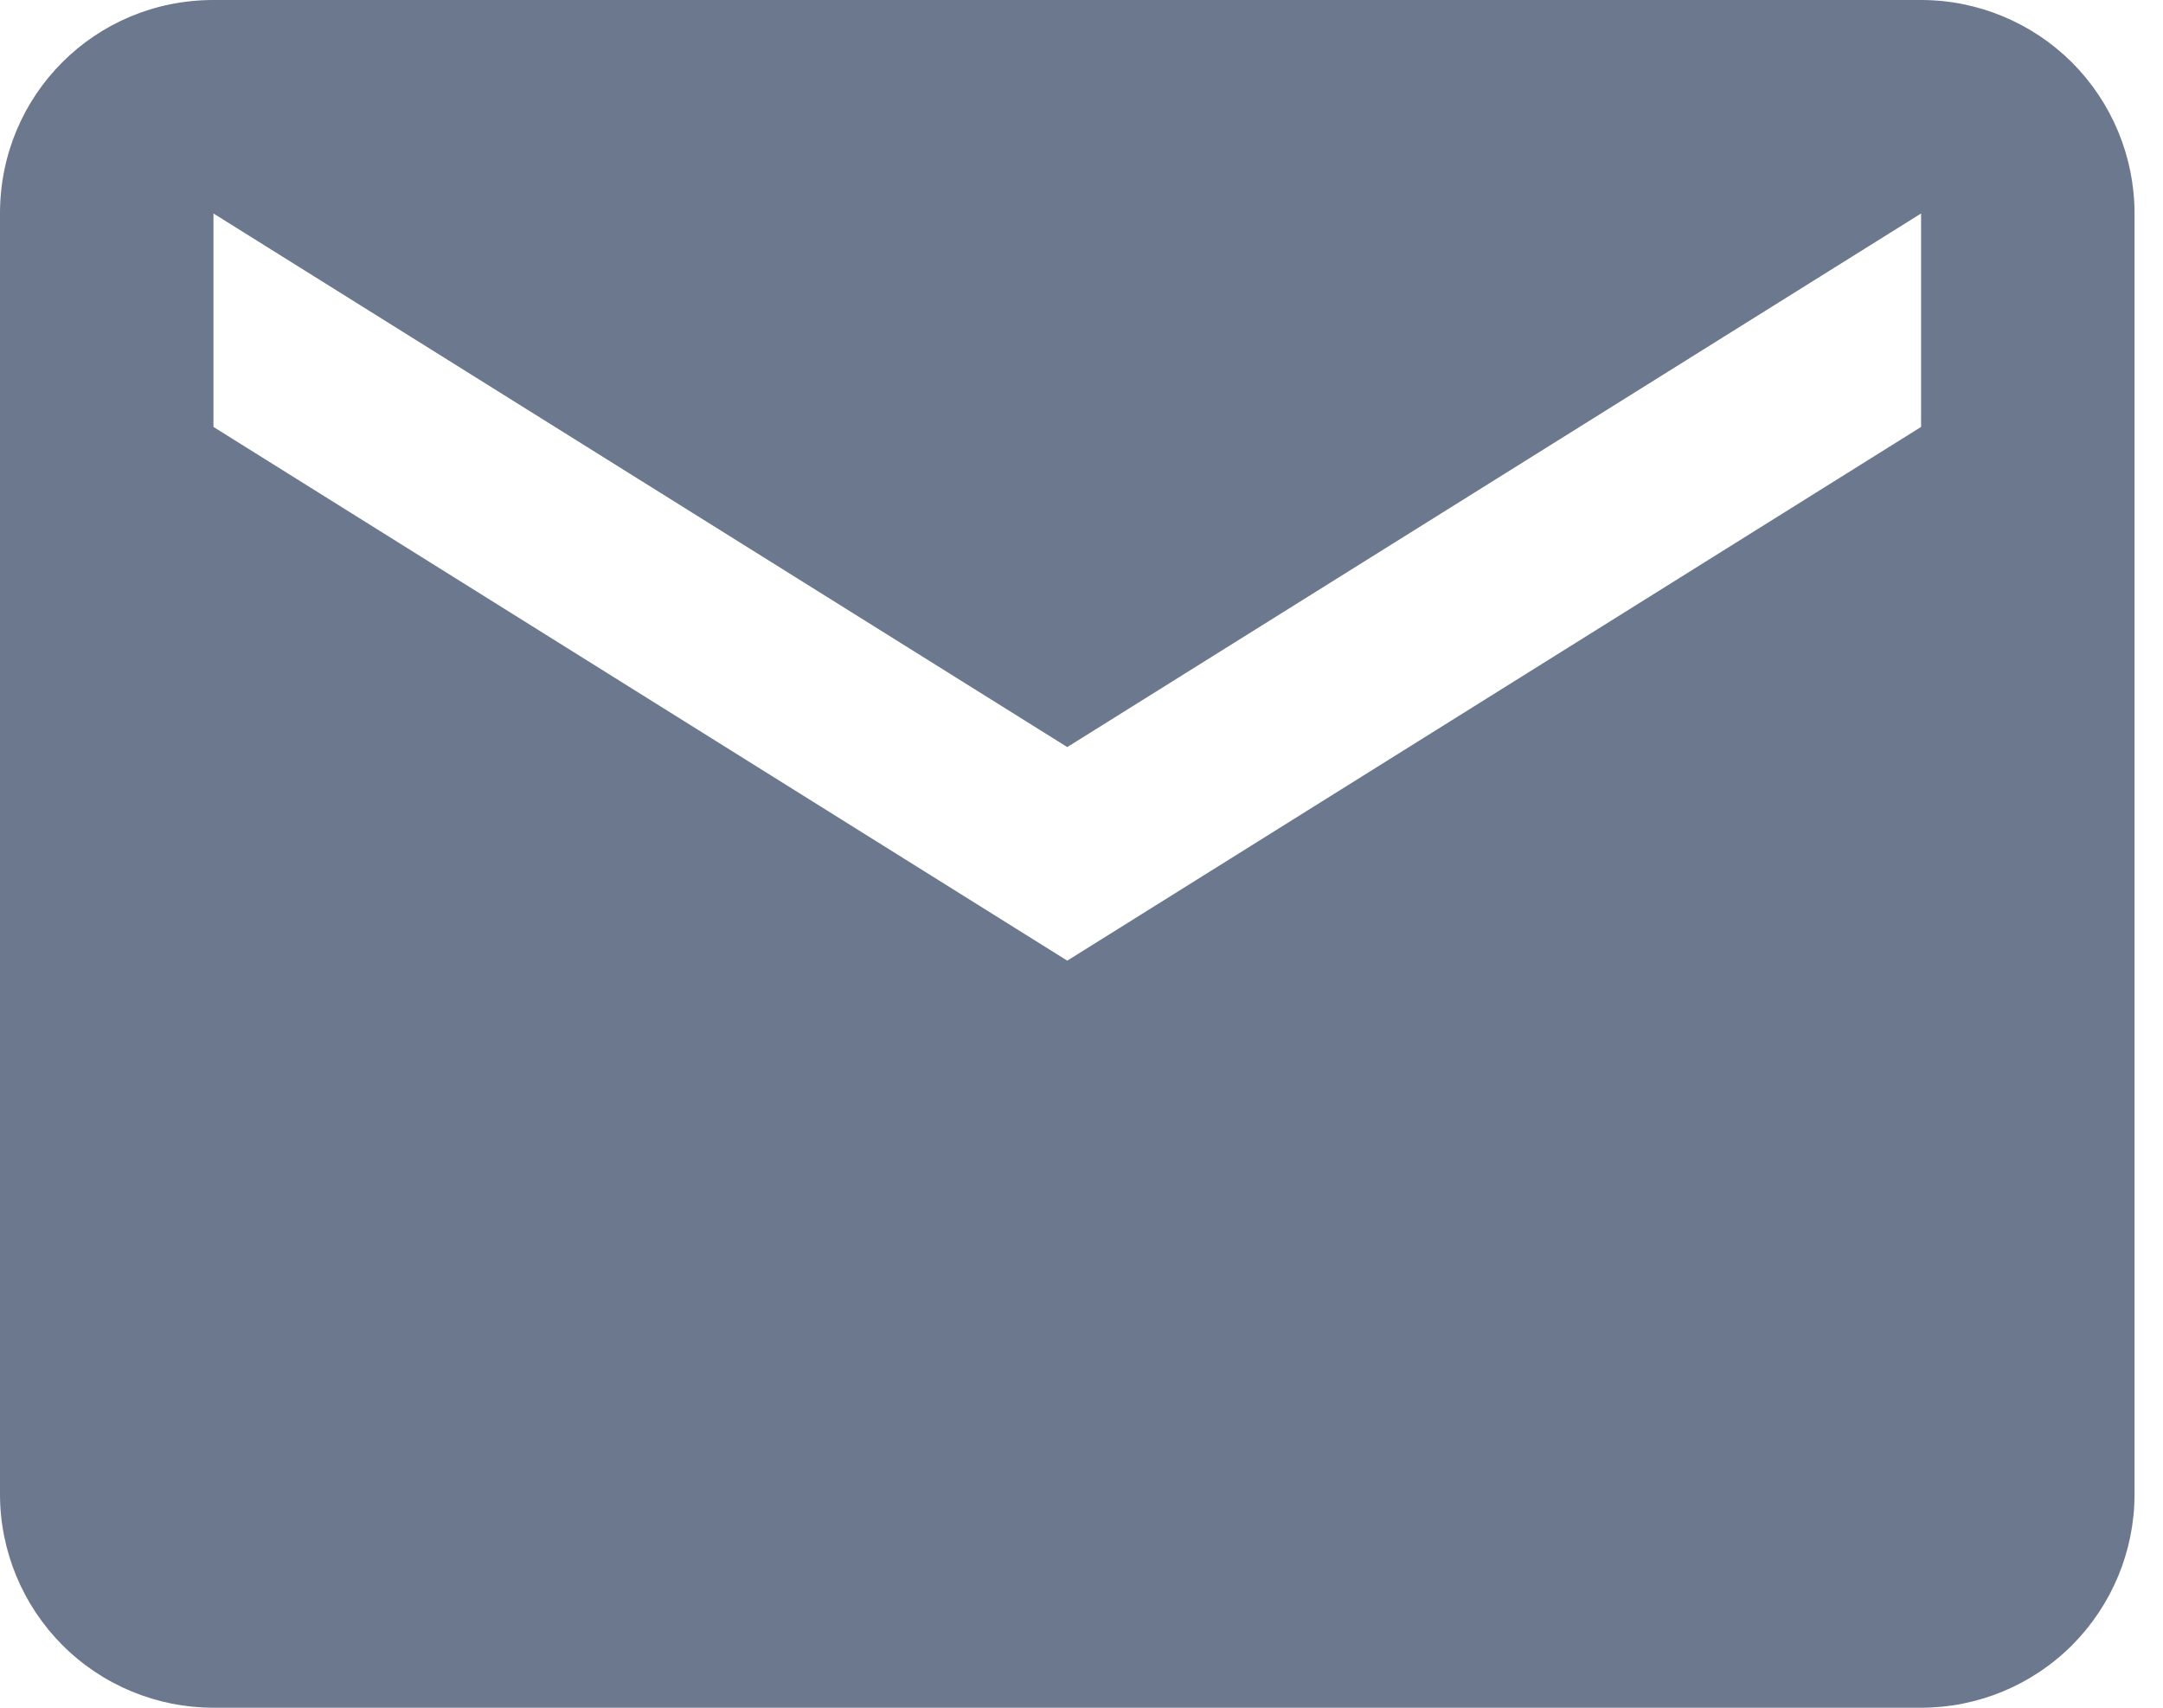 <svg width="19" height="15" viewBox="0 0 19 15" fill="none" xmlns="http://www.w3.org/2000/svg">
<path d="M16.875 3.75L9.375 8.438L1.875 3.75V1.875L9.375 6.562L16.875 1.875M16.875 0H1.875C0.834 0 0 0.834 0 1.875V13.125C0 13.622 0.198 14.099 0.549 14.451C0.901 14.803 1.378 15 1.875 15H16.875C17.372 15 17.849 14.803 18.201 14.451C18.552 14.099 18.75 13.622 18.75 13.125V1.875C18.75 1.378 18.552 0.901 18.201 0.549C17.849 0.198 17.372 0 16.875 0Z" fill="#6B788E"/>
</svg>
